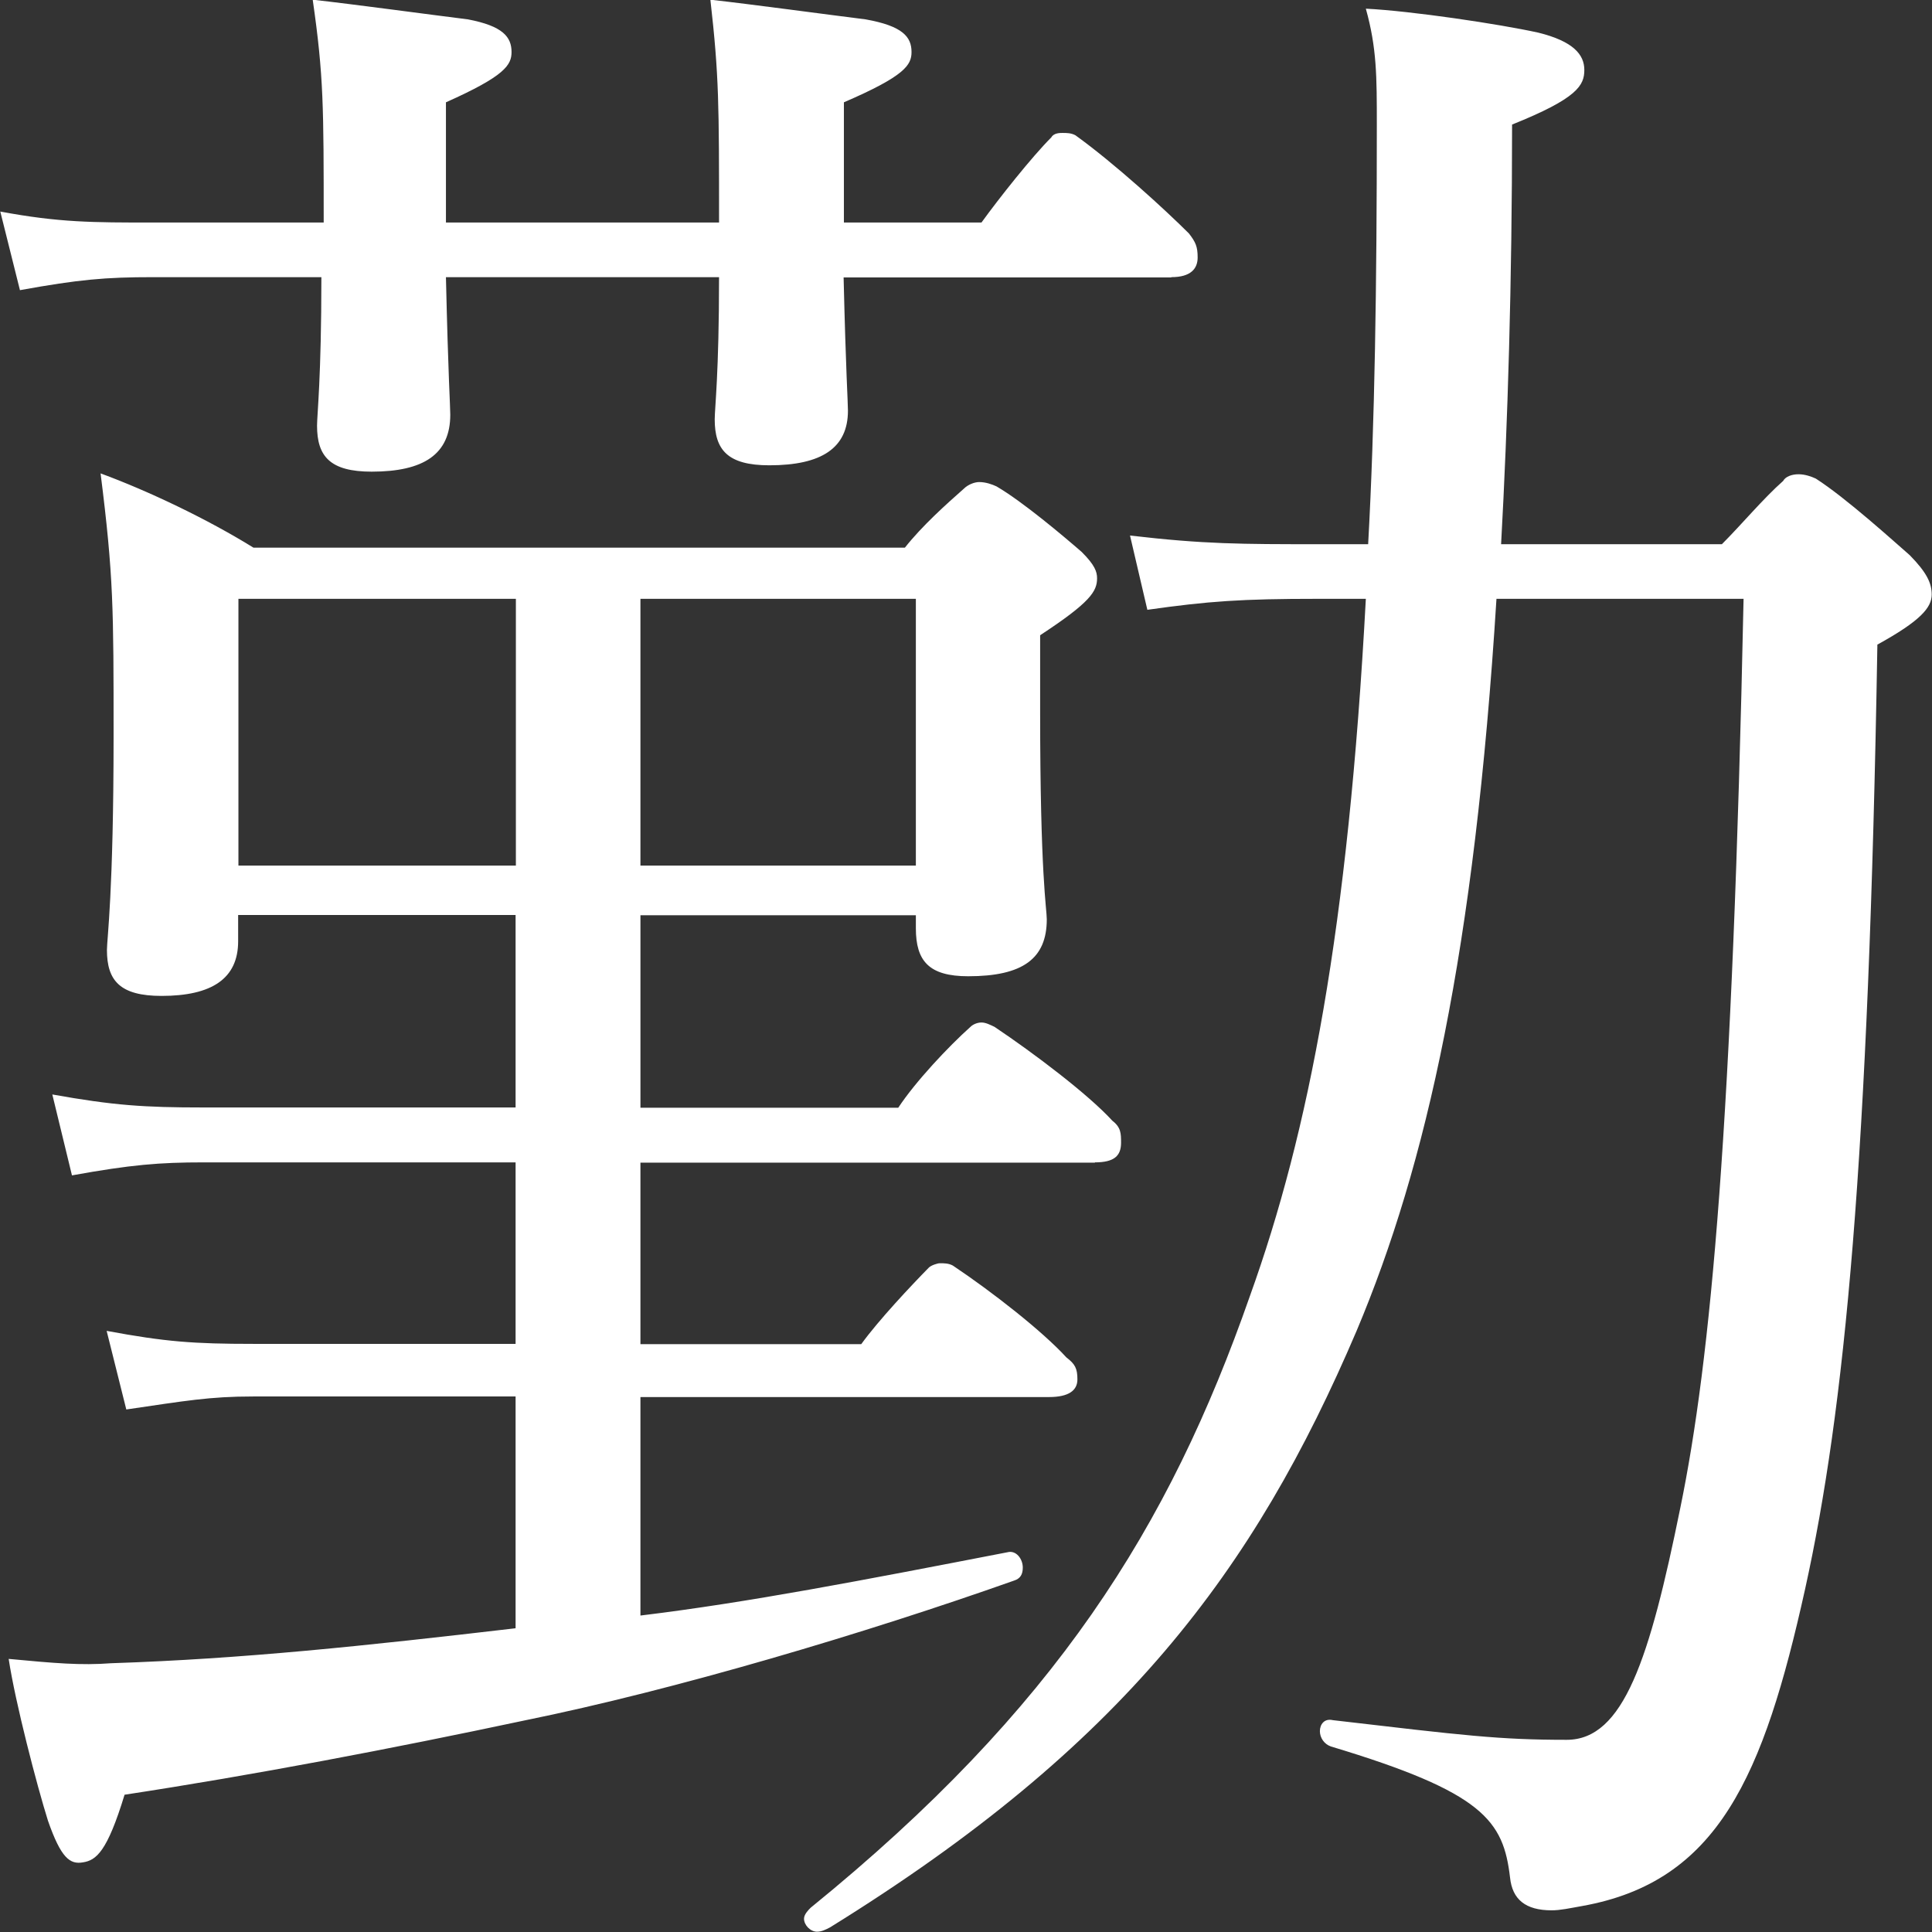 <?xml version="1.0" encoding="UTF-8"?><svg id="_レイヤー_2" xmlns="http://www.w3.org/2000/svg" viewBox="0 0 66.85 66.85"><rect x="0" y="0" width="66.85" height="66.85" fill="#333333" stroke="none"/><defs><style>.cls-1{fill:#fff;}</style></defs><g id="_レイヤー_1-2"><path class="cls-1" d="M40.53,9.6h-11.34c.08,3.33.15,4.31.15,4.61,0,1.29-.91,1.89-2.72,1.89-1.44,0-1.89-.53-1.89-1.59,0-.38.15-1.59.15-4.92h-9.45c.08,3.48.15,4.46.15,4.76,0,1.36-.91,1.97-2.72,1.97-1.44,0-1.89-.53-1.89-1.59,0-.38.15-1.66.15-5.14h-5.82c-1.66,0-2.57.08-4.61.45l-.68-2.72c2.04.38,3.18.38,5.29.38h5.9c0-4.01,0-5.07-.38-7.71,1.36.15,4.16.53,5.37.68,1.21.23,1.51.61,1.51,1.13,0,.45-.23.83-2.27,1.74v4.16h9.45c0-4.08,0-5.07-.3-7.71,1.36.15,4.16.53,5.37.68,1.29.23,1.59.61,1.59,1.13,0,.45-.23.83-2.34,1.74v4.16h4.76c.6-.83,1.74-2.27,2.42-2.95.08-.15.3-.15.38-.15.15,0,.3,0,.45.08,1.36.98,3.1,2.57,3.93,3.4.23.3.3.45.3.83s-.23.68-.91.68ZM37.89,40.23h-15.73v6.28h7.64c.6-.83,1.74-2.04,2.34-2.65.08-.08.3-.15.38-.15.15,0,.3,0,.45.08,1.36.91,3.1,2.27,3.93,3.18.3.23.38.38.38.76s-.3.61-.98.61h-14.14v7.56c3.71-.45,7.64-1.21,12.7-2.19.3-.08.53.23.53.53,0,.23-.08.38-.3.45-5.14,1.82-11.72,3.78-16.94,4.84-4.61.98-9.38,1.89-13.84,2.57-.6,1.97-.98,2.27-1.44,2.34-.45.08-.76-.15-1.21-1.44-.38-1.21-1.13-4.08-1.36-5.6,1.59.15,2.5.23,3.55.15,4.54-.15,8.77-.6,13.99-1.21v-8.02h-9.08c-1.51,0-2.34.15-4.39.45l-.68-2.72c2.04.38,3.02.45,5.07.45h9.08v-6.28H7.03c-1.51,0-2.5.08-4.54.45l-.68-2.8c2.12.38,3.18.45,5.22.45h10.81v-6.66h-9.6v.91c0,1.29-.91,1.89-2.65,1.89-1.44,0-1.89-.53-1.89-1.59,0-.38.23-1.97.23-7.41,0-4.39,0-5.52-.45-9.08,1.66.61,3.71,1.59,5.29,2.57h22.54c.6-.76,1.44-1.51,2.04-2.04.15-.15.38-.23.53-.23.23,0,.45.08.6.15.91.53,2.34,1.74,2.95,2.27.45.45.53.68.53.91,0,.45-.23.83-1.97,1.97v2.65c0,5.67.23,6.81.23,7.18,0,1.36-.83,1.97-2.72,1.97-1.36,0-1.81-.53-1.81-1.66v-.45h-9.53v6.66h8.92c.6-.91,1.74-2.12,2.5-2.8.08-.08.23-.15.38-.15s.3.08.45.15c1.36.91,3.25,2.34,4.08,3.25.3.23.3.45.3.76,0,.45-.23.68-.91.68ZM17.85,20.72h-9.6v9.23h9.6v-9.23ZM31.69,20.72h-9.53v9.23h9.53v-9.23ZM64.96,22.31c-.3,17.85-1.13,26.47-2.5,32.67-1.44,6.5-3.02,10.13-7.71,10.97-.45.08-.76.15-1.06.15-.91,0-1.36-.38-1.44-1.13-.23-1.97-.91-2.95-6.2-4.54-.23-.08-.38-.3-.38-.53s.15-.45.45-.38c4.54.53,5.75.68,8.09.68,1.97,0,2.87-2.8,3.93-8.02,1.06-5.14,1.81-13.31,2.19-31.46h-8.55c-.76,12.17-2.42,19.59-4.84,25.33-3.55,8.32-8.09,14.37-18.22,20.64-.15.08-.3.15-.45.15-.23,0-.45-.23-.45-.45,0-.15.15-.3.23-.38,8.47-6.88,12.4-13.16,15.2-21.17,2.04-5.67,3.4-12.71,4.01-24.12h-1.66c-2.65,0-3.78.08-5.9.38l-.6-2.57c2.57.3,3.86.3,6.5.3h1.74c.23-4.16.3-9,.3-14.52,0-1.66,0-2.65-.38-4.01,1.59.08,4.61.53,5.97.83,1.21.3,1.59.76,1.59,1.29s-.23.98-2.5,1.89c0,5.45-.15,10.36-.38,14.52h7.64c.68-.68,1.44-1.59,2.12-2.19.08-.15.3-.23.53-.23s.45.08.6.15c1.06.68,2.72,2.19,3.25,2.65.6.61.76.98.76,1.36,0,.45-.38.91-1.89,1.74Z"/></g></svg>